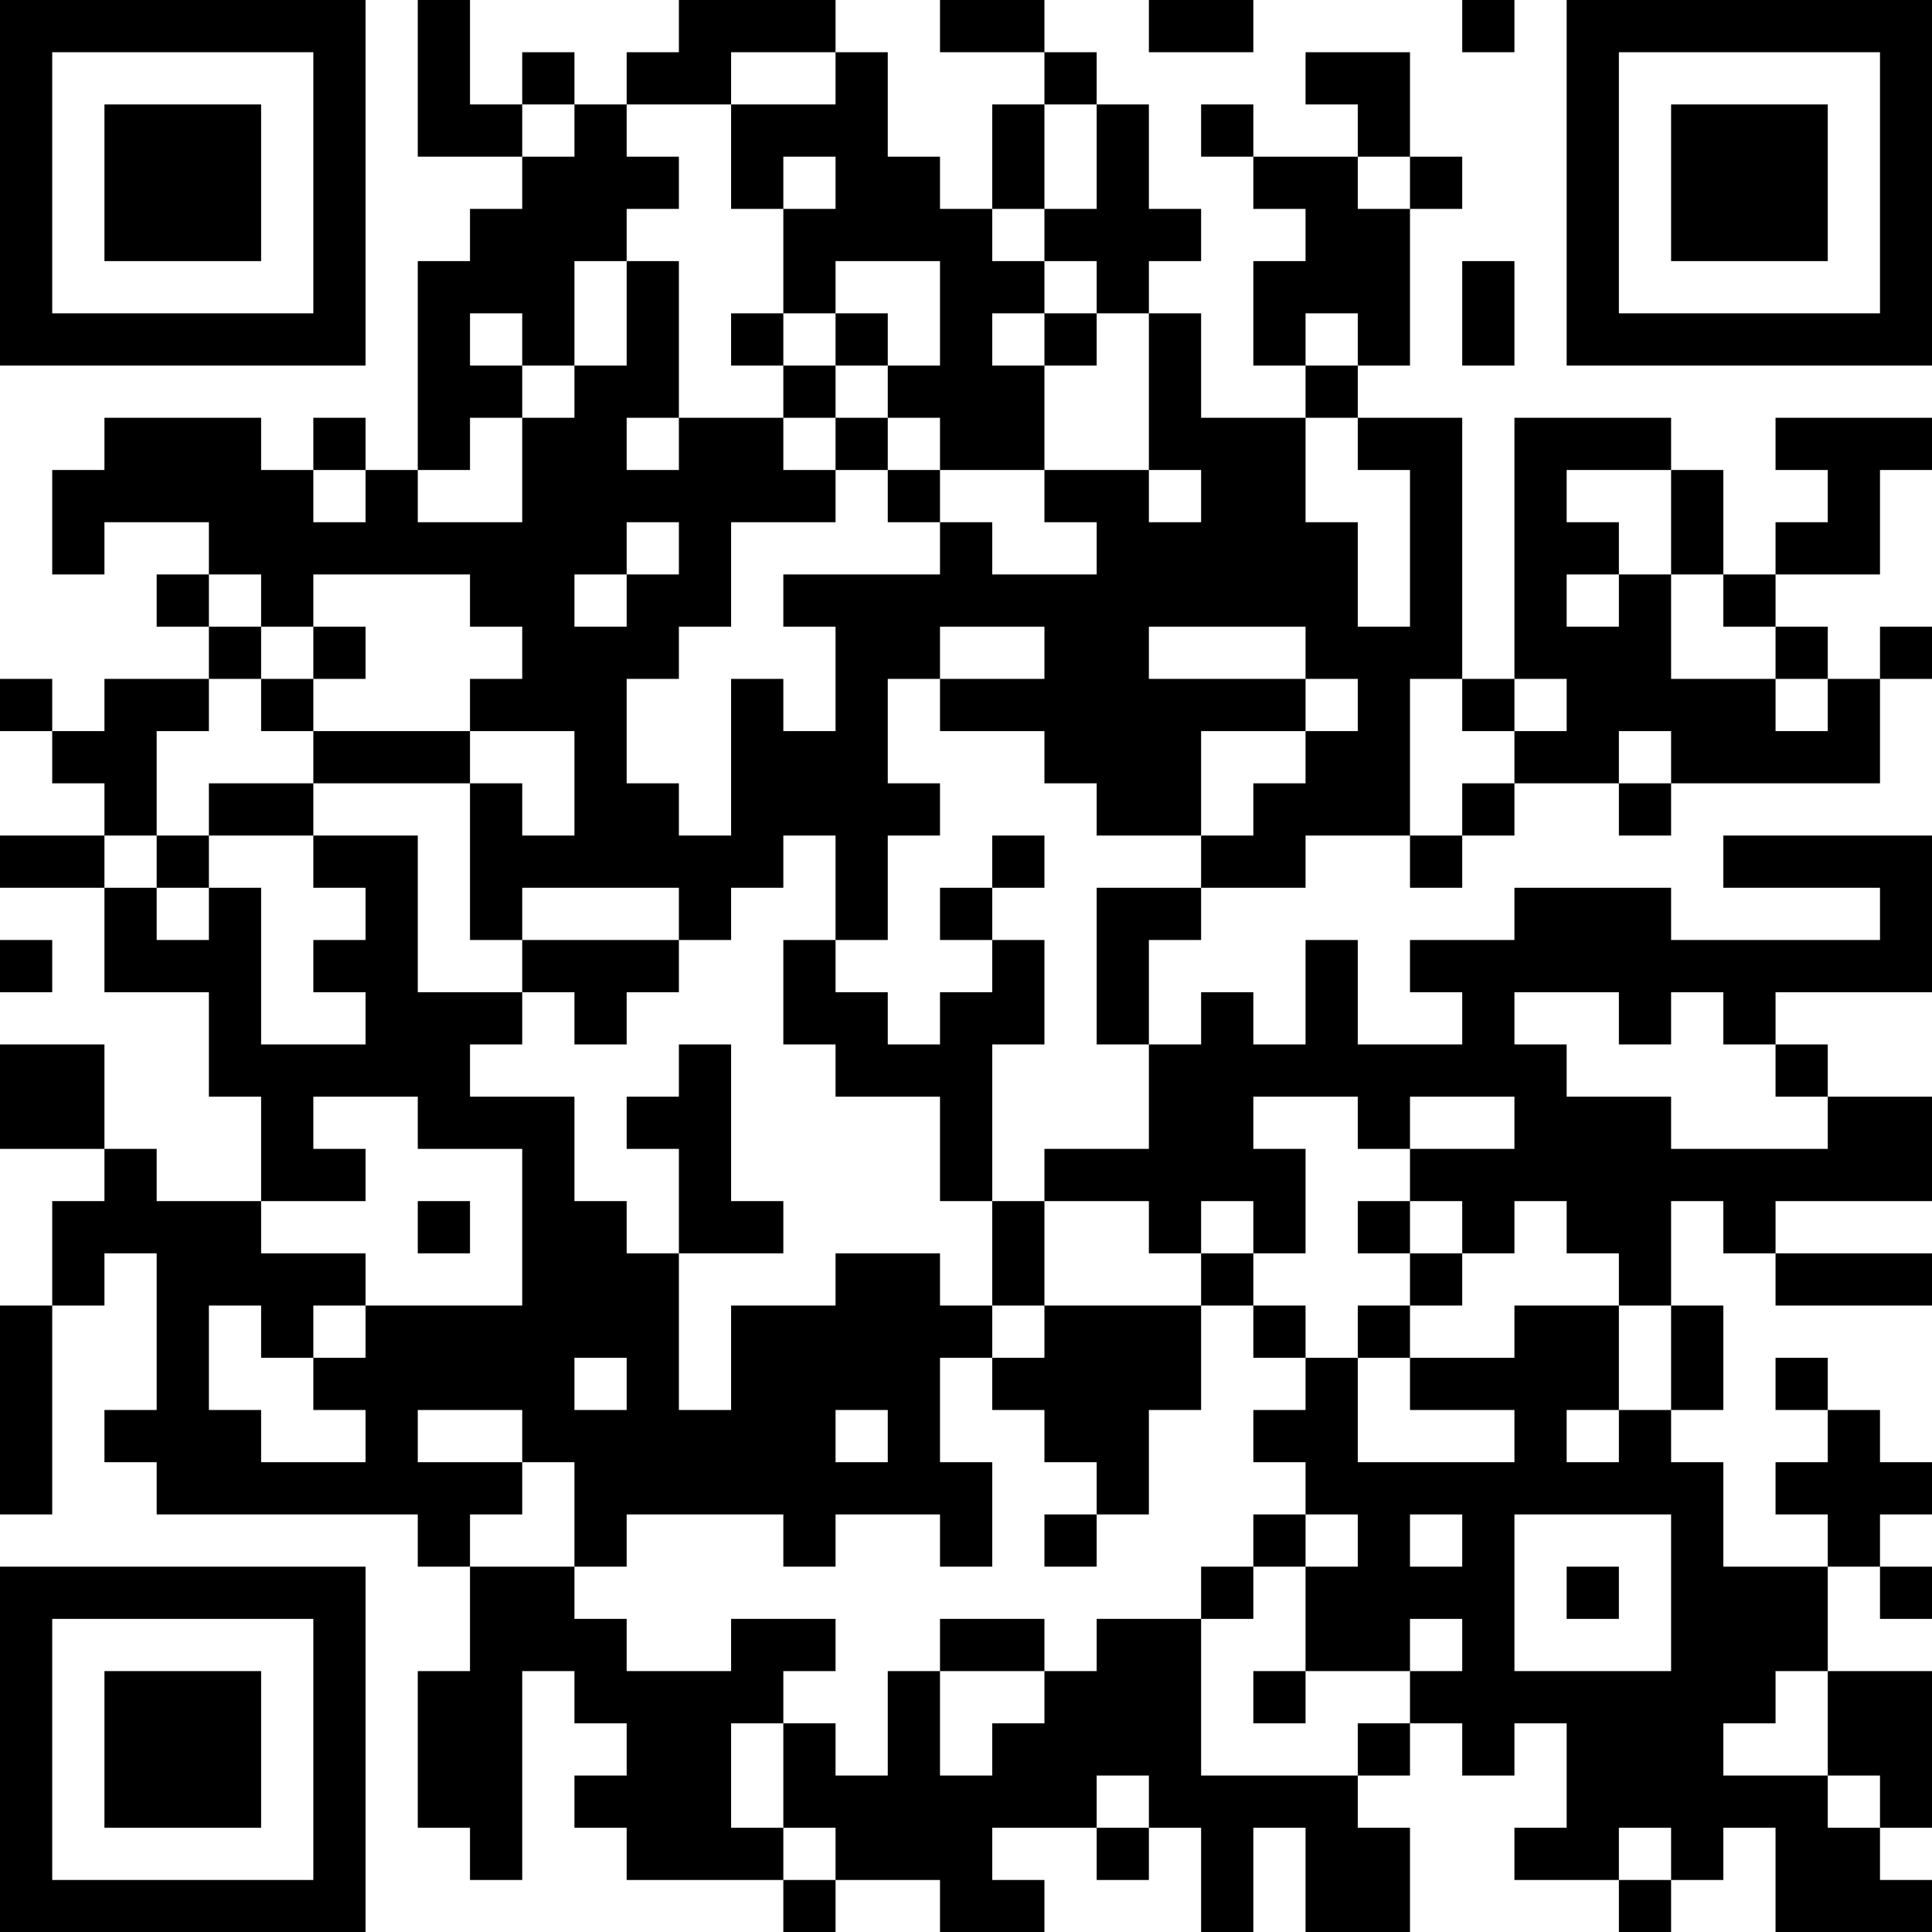 <?xml version="1.0" encoding="UTF-8"?>
<svg xmlns="http://www.w3.org/2000/svg" version="1.1" width="100" height="100" viewBox="0 0 100 100"><rect x="0" y="0" width="100" height="100" fill="#ffffff"/><g transform="scale(2.703)"><g transform="translate(0,0)"><path fill-rule="evenodd" d="M8 0L8 3L10 3L10 4L9 4L9 5L8 5L8 9L7 9L7 8L6 8L6 9L5 9L5 8L2 8L2 9L1 9L1 11L2 11L2 10L4 10L4 11L3 11L3 12L4 12L4 13L2 13L2 14L1 14L1 13L0 13L0 14L1 14L1 15L2 15L2 16L0 16L0 17L2 17L2 19L4 19L4 21L5 21L5 23L3 23L3 22L2 22L2 20L0 20L0 22L2 22L2 23L1 23L1 25L0 25L0 29L1 29L1 25L2 25L2 24L3 24L3 27L2 27L2 28L3 28L3 29L8 29L8 30L9 30L9 32L8 32L8 35L9 35L9 36L10 36L10 32L11 32L11 33L12 33L12 34L11 34L11 35L12 35L12 36L15 36L15 37L16 37L16 36L18 36L18 37L20 37L20 36L19 36L19 35L21 35L21 36L22 36L22 35L23 35L23 37L24 37L24 35L25 35L25 37L27 37L27 35L26 35L26 34L27 34L27 33L28 33L28 34L29 34L29 33L30 33L30 35L29 35L29 36L31 36L31 37L32 37L32 36L33 36L33 35L34 35L34 37L37 37L37 36L36 36L36 35L37 35L37 32L35 32L35 30L36 30L36 31L37 31L37 30L36 30L36 29L37 29L37 28L36 28L36 27L35 27L35 26L34 26L34 27L35 27L35 28L34 28L34 29L35 29L35 30L33 30L33 28L32 28L32 27L33 27L33 25L32 25L32 23L33 23L33 24L34 24L34 25L37 25L37 24L34 24L34 23L37 23L37 21L35 21L35 20L34 20L34 19L37 19L37 16L33 16L33 17L36 17L36 18L32 18L32 17L29 17L29 18L27 18L27 19L28 19L28 20L26 20L26 18L25 18L25 20L24 20L24 19L23 19L23 20L22 20L22 18L23 18L23 17L25 17L25 16L27 16L27 17L28 17L28 16L29 16L29 15L31 15L31 16L32 16L32 15L36 15L36 13L37 13L37 12L36 12L36 13L35 13L35 12L34 12L34 11L36 11L36 9L37 9L37 8L34 8L34 9L35 9L35 10L34 10L34 11L33 11L33 9L32 9L32 8L29 8L29 13L28 13L28 8L26 8L26 7L27 7L27 4L28 4L28 3L27 3L27 1L25 1L25 2L26 2L26 3L24 3L24 2L23 2L23 3L24 3L24 4L25 4L25 5L24 5L24 7L25 7L25 8L23 8L23 6L22 6L22 5L23 5L23 4L22 4L22 2L21 2L21 1L20 1L20 0L18 0L18 1L20 1L20 2L19 2L19 4L18 4L18 3L17 3L17 1L16 1L16 0L13 0L13 1L12 1L12 2L11 2L11 1L10 1L10 2L9 2L9 0ZM22 0L22 1L24 1L24 0ZM28 0L28 1L29 1L29 0ZM14 1L14 2L12 2L12 3L13 3L13 4L12 4L12 5L11 5L11 7L10 7L10 6L9 6L9 7L10 7L10 8L9 8L9 9L8 9L8 10L10 10L10 8L11 8L11 7L12 7L12 5L13 5L13 8L12 8L12 9L13 9L13 8L15 8L15 9L16 9L16 10L14 10L14 12L13 12L13 13L12 13L12 15L13 15L13 16L14 16L14 13L15 13L15 14L16 14L16 12L15 12L15 11L18 11L18 10L19 10L19 11L21 11L21 10L20 10L20 9L22 9L22 10L23 10L23 9L22 9L22 6L21 6L21 5L20 5L20 4L21 4L21 2L20 2L20 4L19 4L19 5L20 5L20 6L19 6L19 7L20 7L20 9L18 9L18 8L17 8L17 7L18 7L18 5L16 5L16 6L15 6L15 4L16 4L16 3L15 3L15 4L14 4L14 2L16 2L16 1ZM10 2L10 3L11 3L11 2ZM26 3L26 4L27 4L27 3ZM28 5L28 7L29 7L29 5ZM14 6L14 7L15 7L15 8L16 8L16 9L17 9L17 10L18 10L18 9L17 9L17 8L16 8L16 7L17 7L17 6L16 6L16 7L15 7L15 6ZM20 6L20 7L21 7L21 6ZM25 6L25 7L26 7L26 6ZM25 8L25 10L26 10L26 12L27 12L27 9L26 9L26 8ZM6 9L6 10L7 10L7 9ZM30 9L30 10L31 10L31 11L30 11L30 12L31 12L31 11L32 11L32 13L34 13L34 14L35 14L35 13L34 13L34 12L33 12L33 11L32 11L32 9ZM12 10L12 11L11 11L11 12L12 12L12 11L13 11L13 10ZM4 11L4 12L5 12L5 13L4 13L4 14L3 14L3 16L2 16L2 17L3 17L3 18L4 18L4 17L5 17L5 20L7 20L7 19L6 19L6 18L7 18L7 17L6 17L6 16L8 16L8 19L10 19L10 20L9 20L9 21L11 21L11 23L12 23L12 24L13 24L13 27L14 27L14 25L16 25L16 24L18 24L18 25L19 25L19 26L18 26L18 28L19 28L19 30L18 30L18 29L16 29L16 30L15 30L15 29L12 29L12 30L11 30L11 28L10 28L10 27L8 27L8 28L10 28L10 29L9 29L9 30L11 30L11 31L12 31L12 32L14 32L14 31L16 31L16 32L15 32L15 33L14 33L14 35L15 35L15 36L16 36L16 35L15 35L15 33L16 33L16 34L17 34L17 32L18 32L18 34L19 34L19 33L20 33L20 32L21 32L21 31L23 31L23 34L26 34L26 33L27 33L27 32L28 32L28 31L27 31L27 32L25 32L25 30L26 30L26 29L25 29L25 28L24 28L24 27L25 27L25 26L26 26L26 28L29 28L29 27L27 27L27 26L29 26L29 25L31 25L31 27L30 27L30 28L31 28L31 27L32 27L32 25L31 25L31 24L30 24L30 23L29 23L29 24L28 24L28 23L27 23L27 22L29 22L29 21L27 21L27 22L26 22L26 21L24 21L24 22L25 22L25 24L24 24L24 23L23 23L23 24L22 24L22 23L20 23L20 22L22 22L22 20L21 20L21 17L23 17L23 16L24 16L24 15L25 15L25 14L26 14L26 13L25 13L25 12L22 12L22 13L25 13L25 14L23 14L23 16L21 16L21 15L20 15L20 14L18 14L18 13L20 13L20 12L18 12L18 13L17 13L17 15L18 15L18 16L17 16L17 18L16 18L16 16L15 16L15 17L14 17L14 18L13 18L13 17L10 17L10 18L9 18L9 15L10 15L10 16L11 16L11 14L9 14L9 13L10 13L10 12L9 12L9 11L6 11L6 12L5 12L5 11ZM6 12L6 13L5 13L5 14L6 14L6 15L4 15L4 16L3 16L3 17L4 17L4 16L6 16L6 15L9 15L9 14L6 14L6 13L7 13L7 12ZM27 13L27 16L28 16L28 15L29 15L29 14L30 14L30 13L29 13L29 14L28 14L28 13ZM31 14L31 15L32 15L32 14ZM19 16L19 17L18 17L18 18L19 18L19 19L18 19L18 20L17 20L17 19L16 19L16 18L15 18L15 20L16 20L16 21L18 21L18 23L19 23L19 25L20 25L20 26L19 26L19 27L20 27L20 28L21 28L21 29L20 29L20 30L21 30L21 29L22 29L22 27L23 27L23 25L24 25L24 26L25 26L25 25L24 25L24 24L23 24L23 25L20 25L20 23L19 23L19 20L20 20L20 18L19 18L19 17L20 17L20 16ZM0 18L0 19L1 19L1 18ZM10 18L10 19L11 19L11 20L12 20L12 19L13 19L13 18ZM29 19L29 20L30 20L30 21L32 21L32 22L35 22L35 21L34 21L34 20L33 20L33 19L32 19L32 20L31 20L31 19ZM13 20L13 21L12 21L12 22L13 22L13 24L15 24L15 23L14 23L14 20ZM6 21L6 22L7 22L7 23L5 23L5 24L7 24L7 25L6 25L6 26L5 26L5 25L4 25L4 27L5 27L5 28L7 28L7 27L6 27L6 26L7 26L7 25L10 25L10 22L8 22L8 21ZM8 23L8 24L9 24L9 23ZM26 23L26 24L27 24L27 25L26 25L26 26L27 26L27 25L28 25L28 24L27 24L27 23ZM11 26L11 27L12 27L12 26ZM16 27L16 28L17 28L17 27ZM24 29L24 30L23 30L23 31L24 31L24 30L25 30L25 29ZM27 29L27 30L28 30L28 29ZM29 29L29 32L32 32L32 29ZM30 30L30 31L31 31L31 30ZM18 31L18 32L20 32L20 31ZM24 32L24 33L25 33L25 32ZM34 32L34 33L33 33L33 34L35 34L35 35L36 35L36 34L35 34L35 32ZM21 34L21 35L22 35L22 34ZM31 35L31 36L32 36L32 35ZM0 0L0 7L7 7L7 0ZM1 1L1 6L6 6L6 1ZM2 2L2 5L5 5L5 2ZM30 0L30 7L37 7L37 0ZM31 1L31 6L36 6L36 1ZM32 2L32 5L35 5L35 2ZM0 30L0 37L7 37L7 30ZM1 31L1 36L6 36L6 31ZM2 32L2 35L5 35L5 32Z" fill="#000000"/></g></g></svg>
